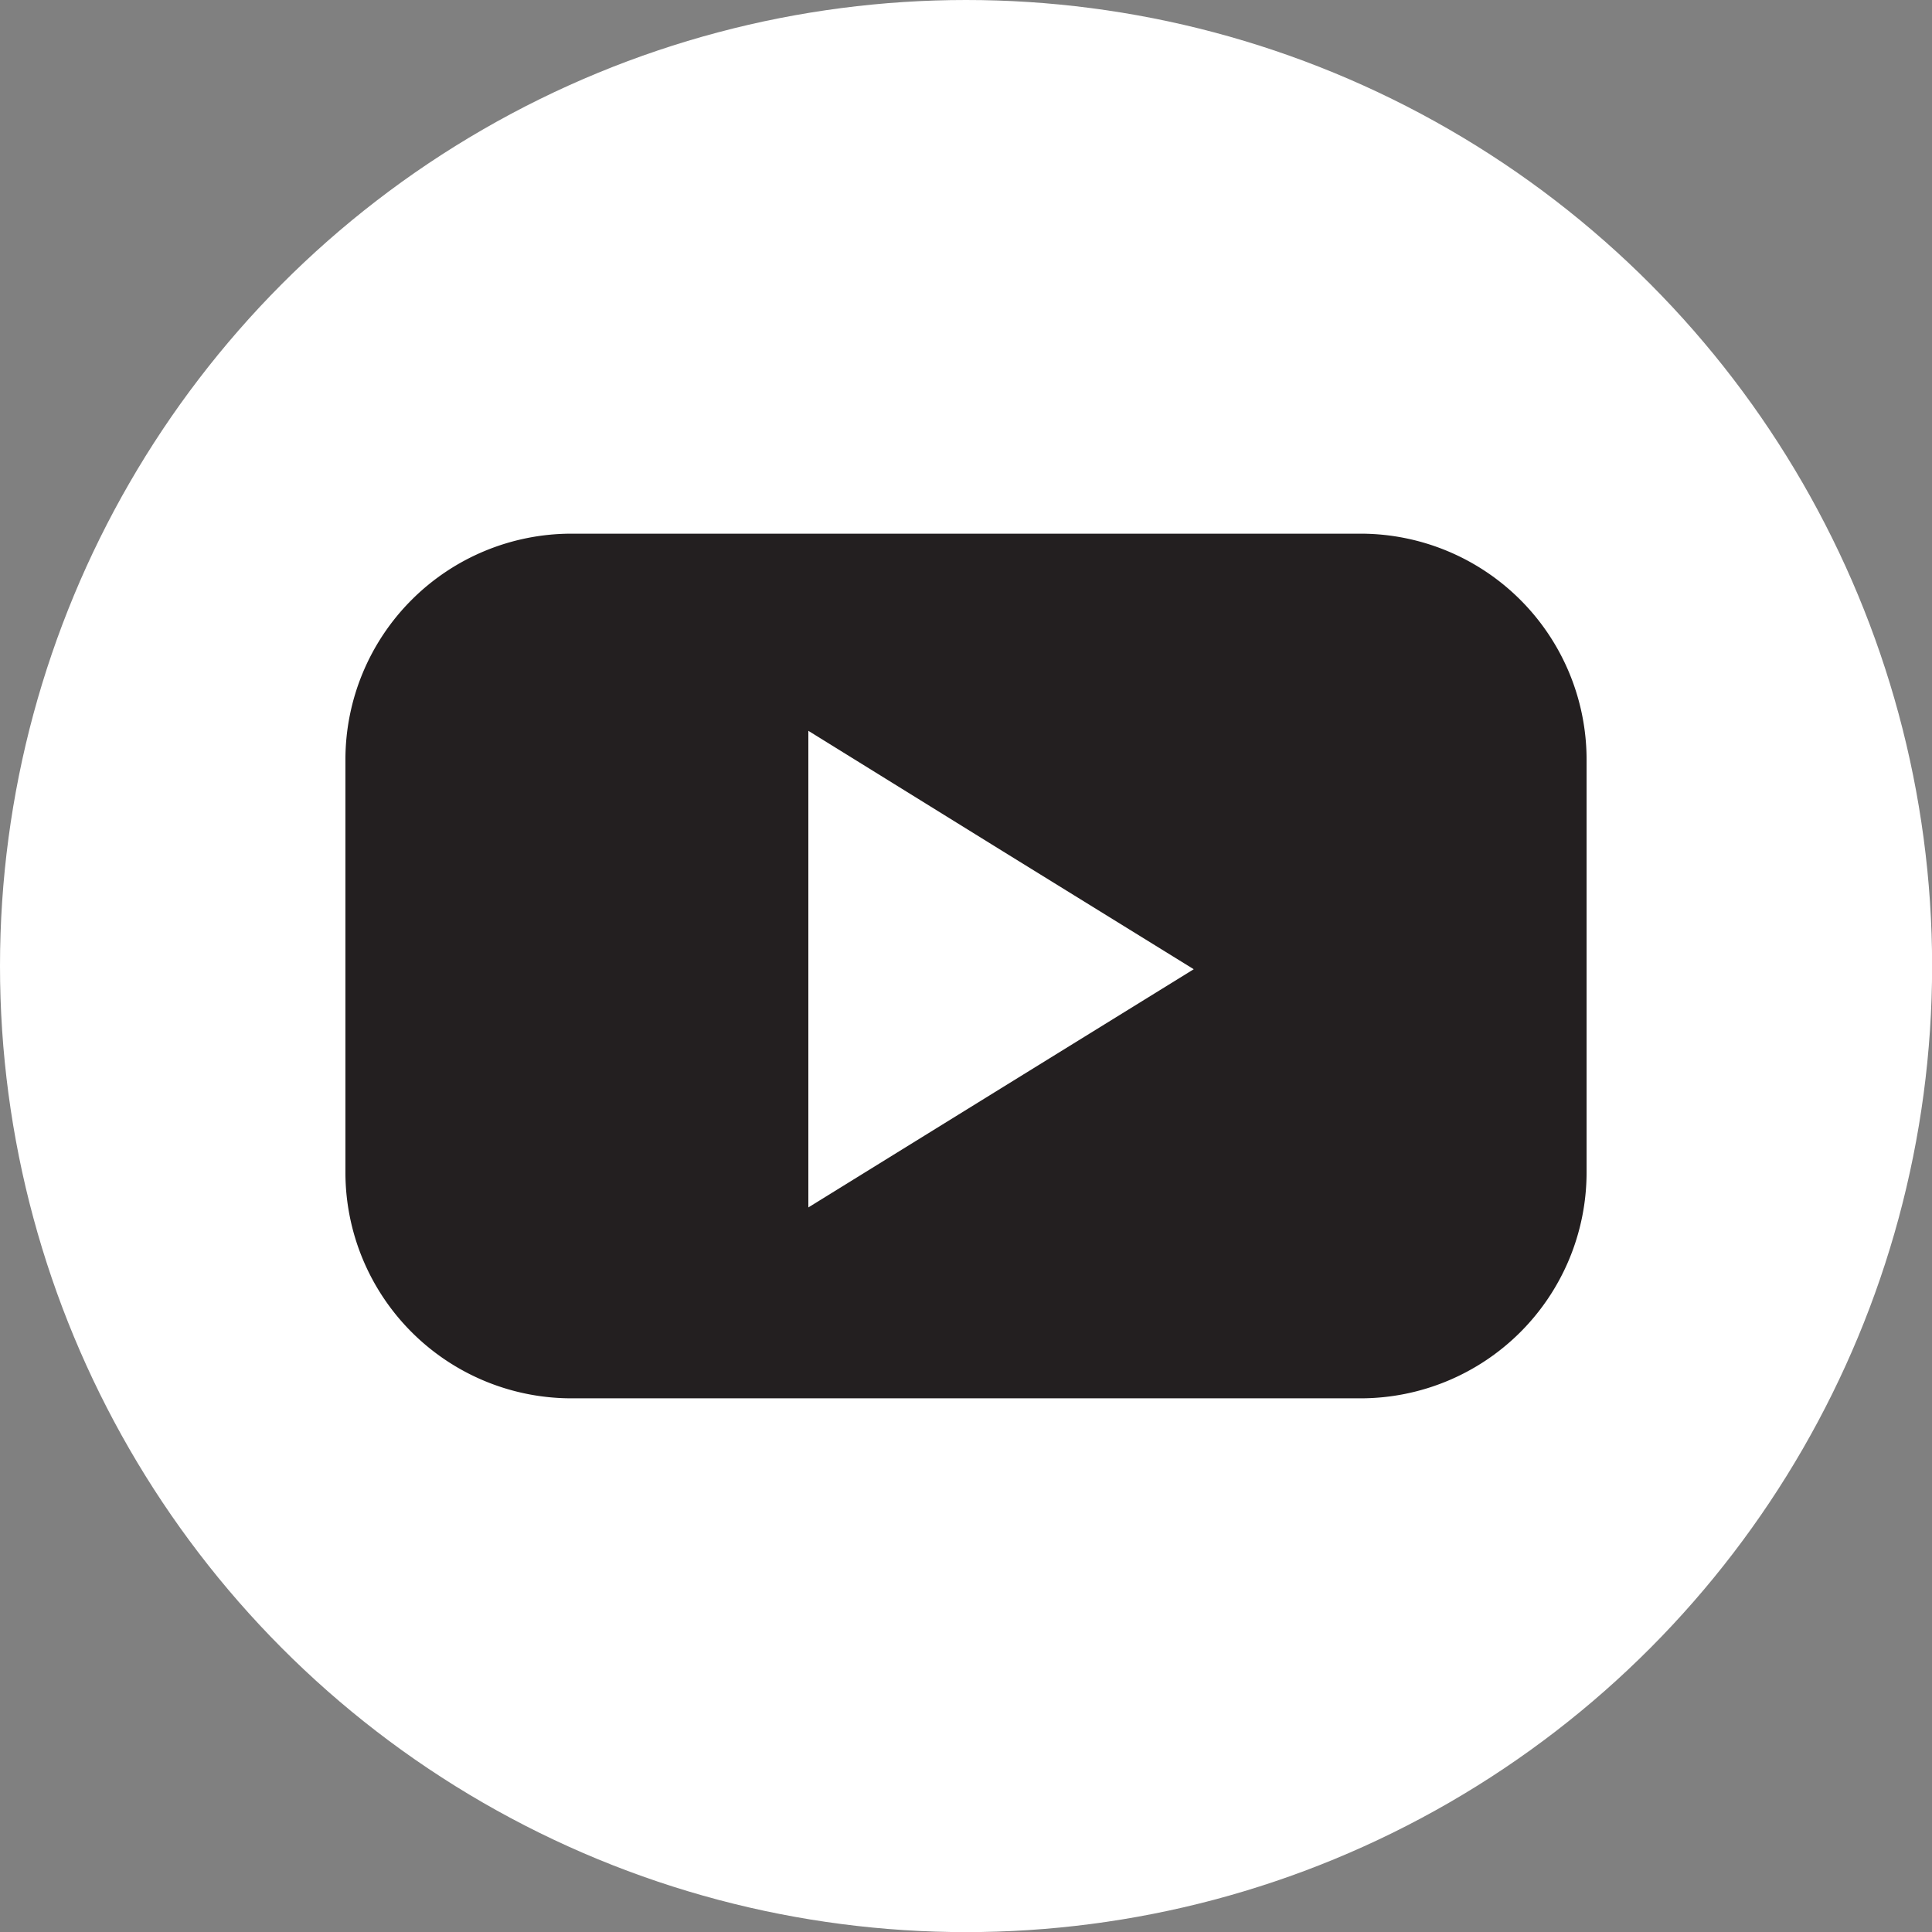 <?xml version="1.0" encoding="UTF-8"?> <svg xmlns="http://www.w3.org/2000/svg" viewBox="0 0 176.41 176.41"><rect x="0" y="0" width="176.41" height="176.41" fill="#808080" stroke="none"/> <defs> <style>.cls-1{fill:#fff;}.cls-2{fill:#231f20;}</style> </defs> <g id="Layer_2" data-name="Layer 2"> <g id="Layer_1-2" data-name="Layer 1"> <circle class="cls-1" cx="88.21" cy="88.21" r="88.21"></circle> <path class="cls-2" d="M124.29,48.73H52.13A20.64,20.64,0,0,0,31.54,69.32V107.1a20.64,20.64,0,0,0,20.59,20.58h72.16a20.64,20.64,0,0,0,20.58-20.58V69.32A20.64,20.64,0,0,0,124.29,48.73Zm-50.48,18L91.39,77.62,109,88.5,91.39,99.38,73.81,110.25V88.5"></path> </g> </g> </svg> 